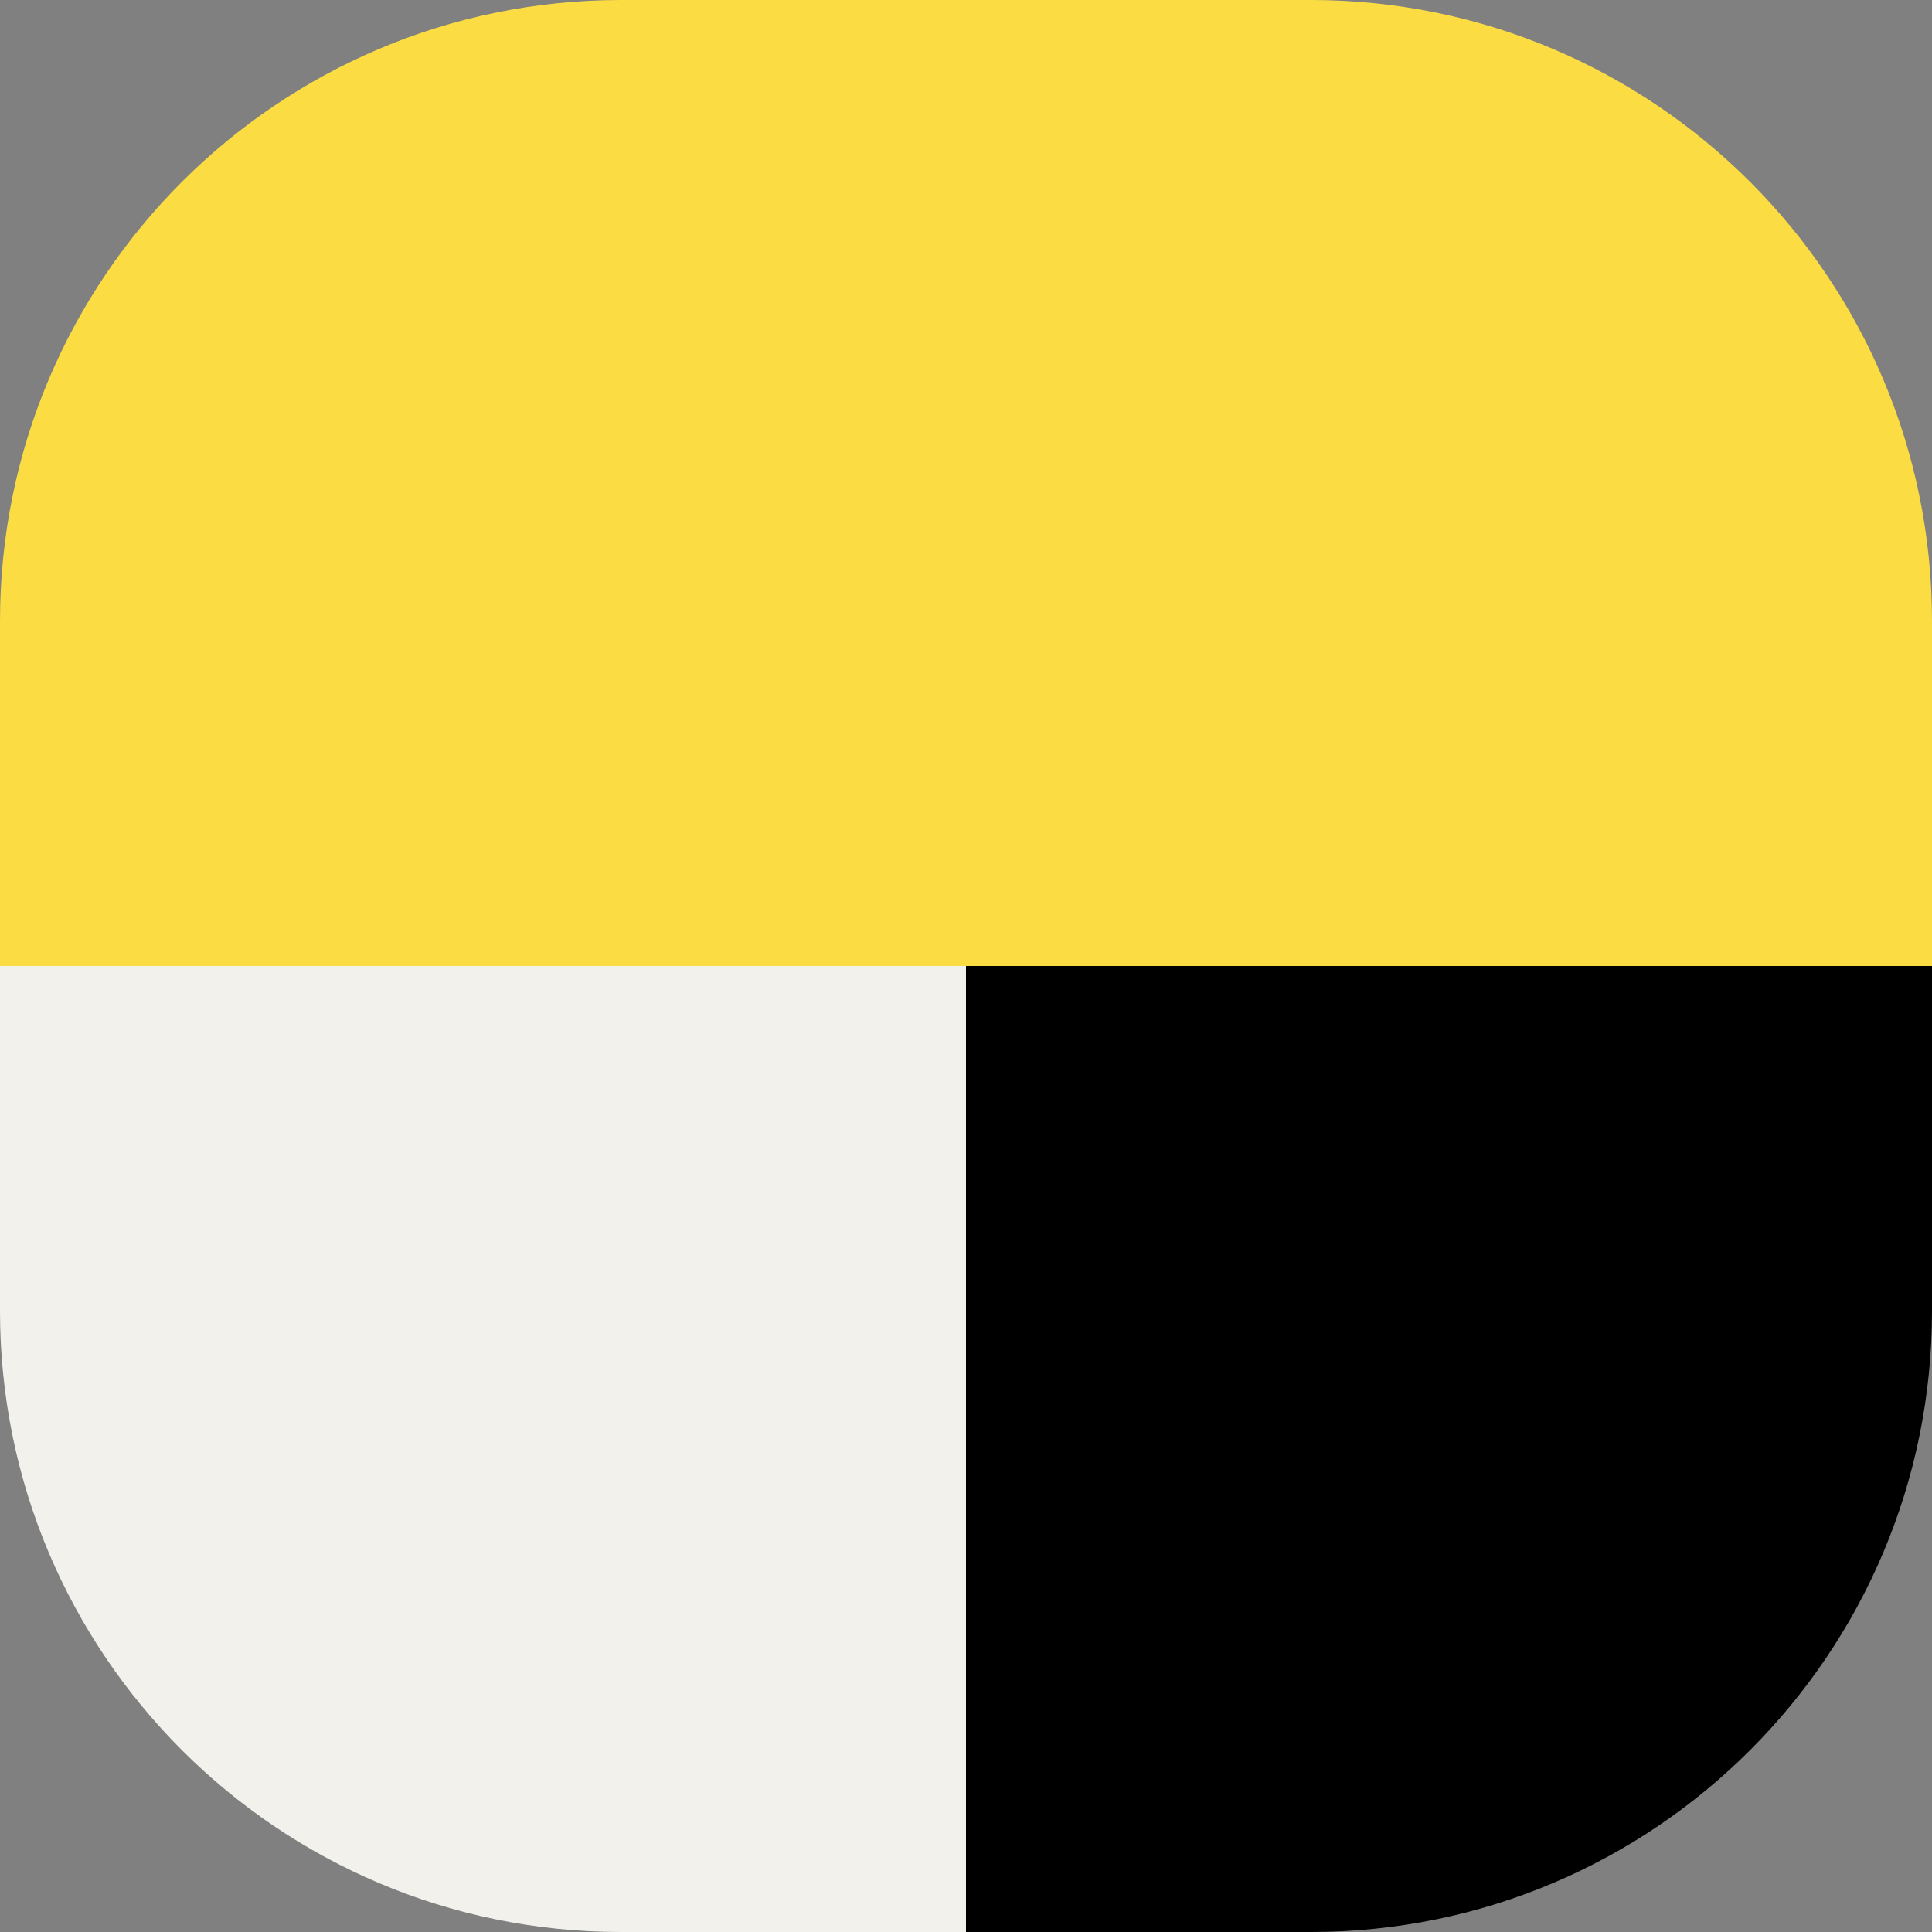 <?xml version="1.0" encoding="UTF-8"?> <svg xmlns="http://www.w3.org/2000/svg" width="28" height="28" viewBox="0 0 28 28" fill="none"><rect x="0" y="0" width="28" height="28" fill="#808080" stroke="none"/><path d="M0 9C0 4.029 4.029 0 9 0H19C23.971 0 28 4.029 28 9V14H0V9Z" fill="#FBDC43"></path><path d="M0 14H14V28H9C4.029 28 0 23.971 0 19V14Z" fill="#F2F1EB"></path><path d="M28 14H14V28H19C23.971 28 28 23.971 28 19V14Z" fill="black"></path></svg> 